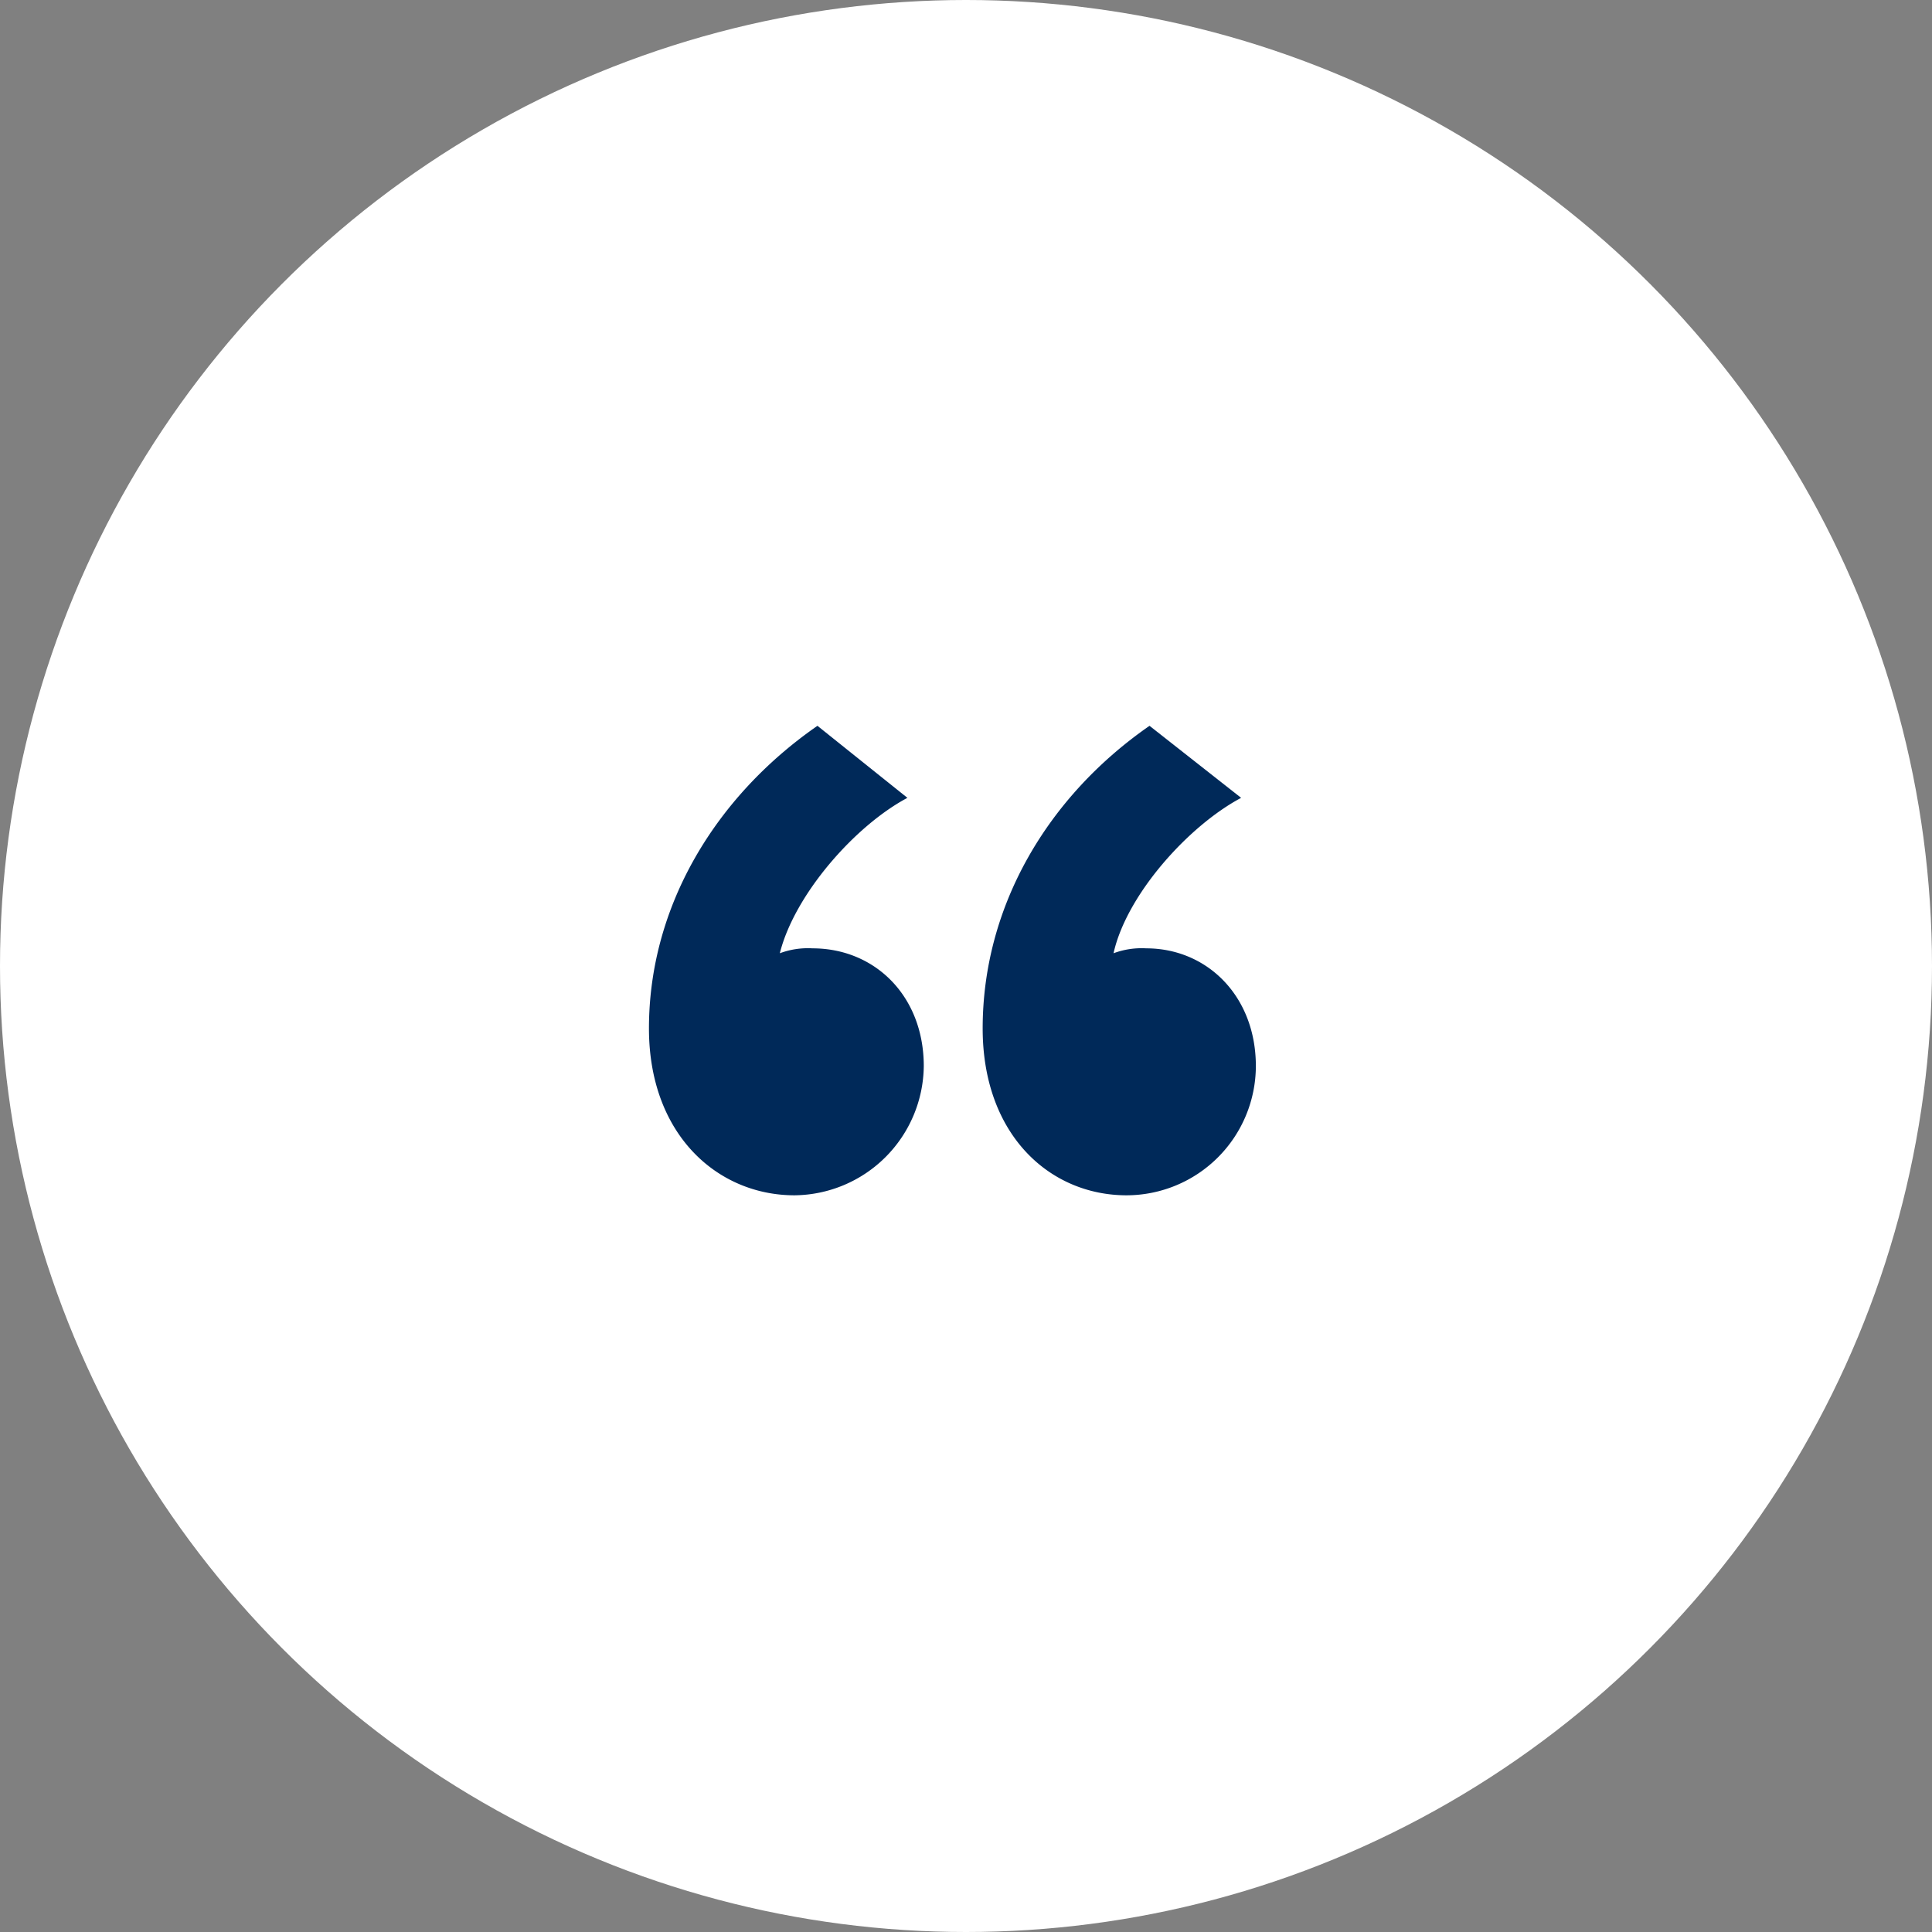 <svg id="quotes-top-icon" xmlns="http://www.w3.org/2000/svg" width="137" height="137" viewBox="0 0 137 137">
  <rect x="0" y="0" width="137" height="137" fill="#808080" stroke="none"/>
  <circle id="Ellipse_63" data-name="Ellipse 63" cx="68.5" cy="68.5" r="68.5" fill="#fff"/>
  <path id="Path_18930" data-name="Path 18930" d="M-10.034-78.532c-7.192,4.988-11.948,12.76-11.948,21.46,0,7.54,4.872,11.832,10.324,11.832A9.259,9.259,0,0,0-2.494-54.4c0-4.988-3.48-8.352-7.888-8.352a5.705,5.705,0,0,0-2.32.348c1.044-4.176,5.336-9.048,9.048-11.02Zm23.548,0C6.322-73.544,1.682-65.772,1.682-57.072c0,7.54,4.756,11.832,10.208,11.832A9.183,9.183,0,0,0,21.054-54.4c0-4.988-3.48-8.352-7.772-8.352a5.705,5.705,0,0,0-2.32.348c.928-4.176,5.336-9.048,9.048-11.02Z" transform="translate(68 130)" fill="#002959"/>
</svg>
